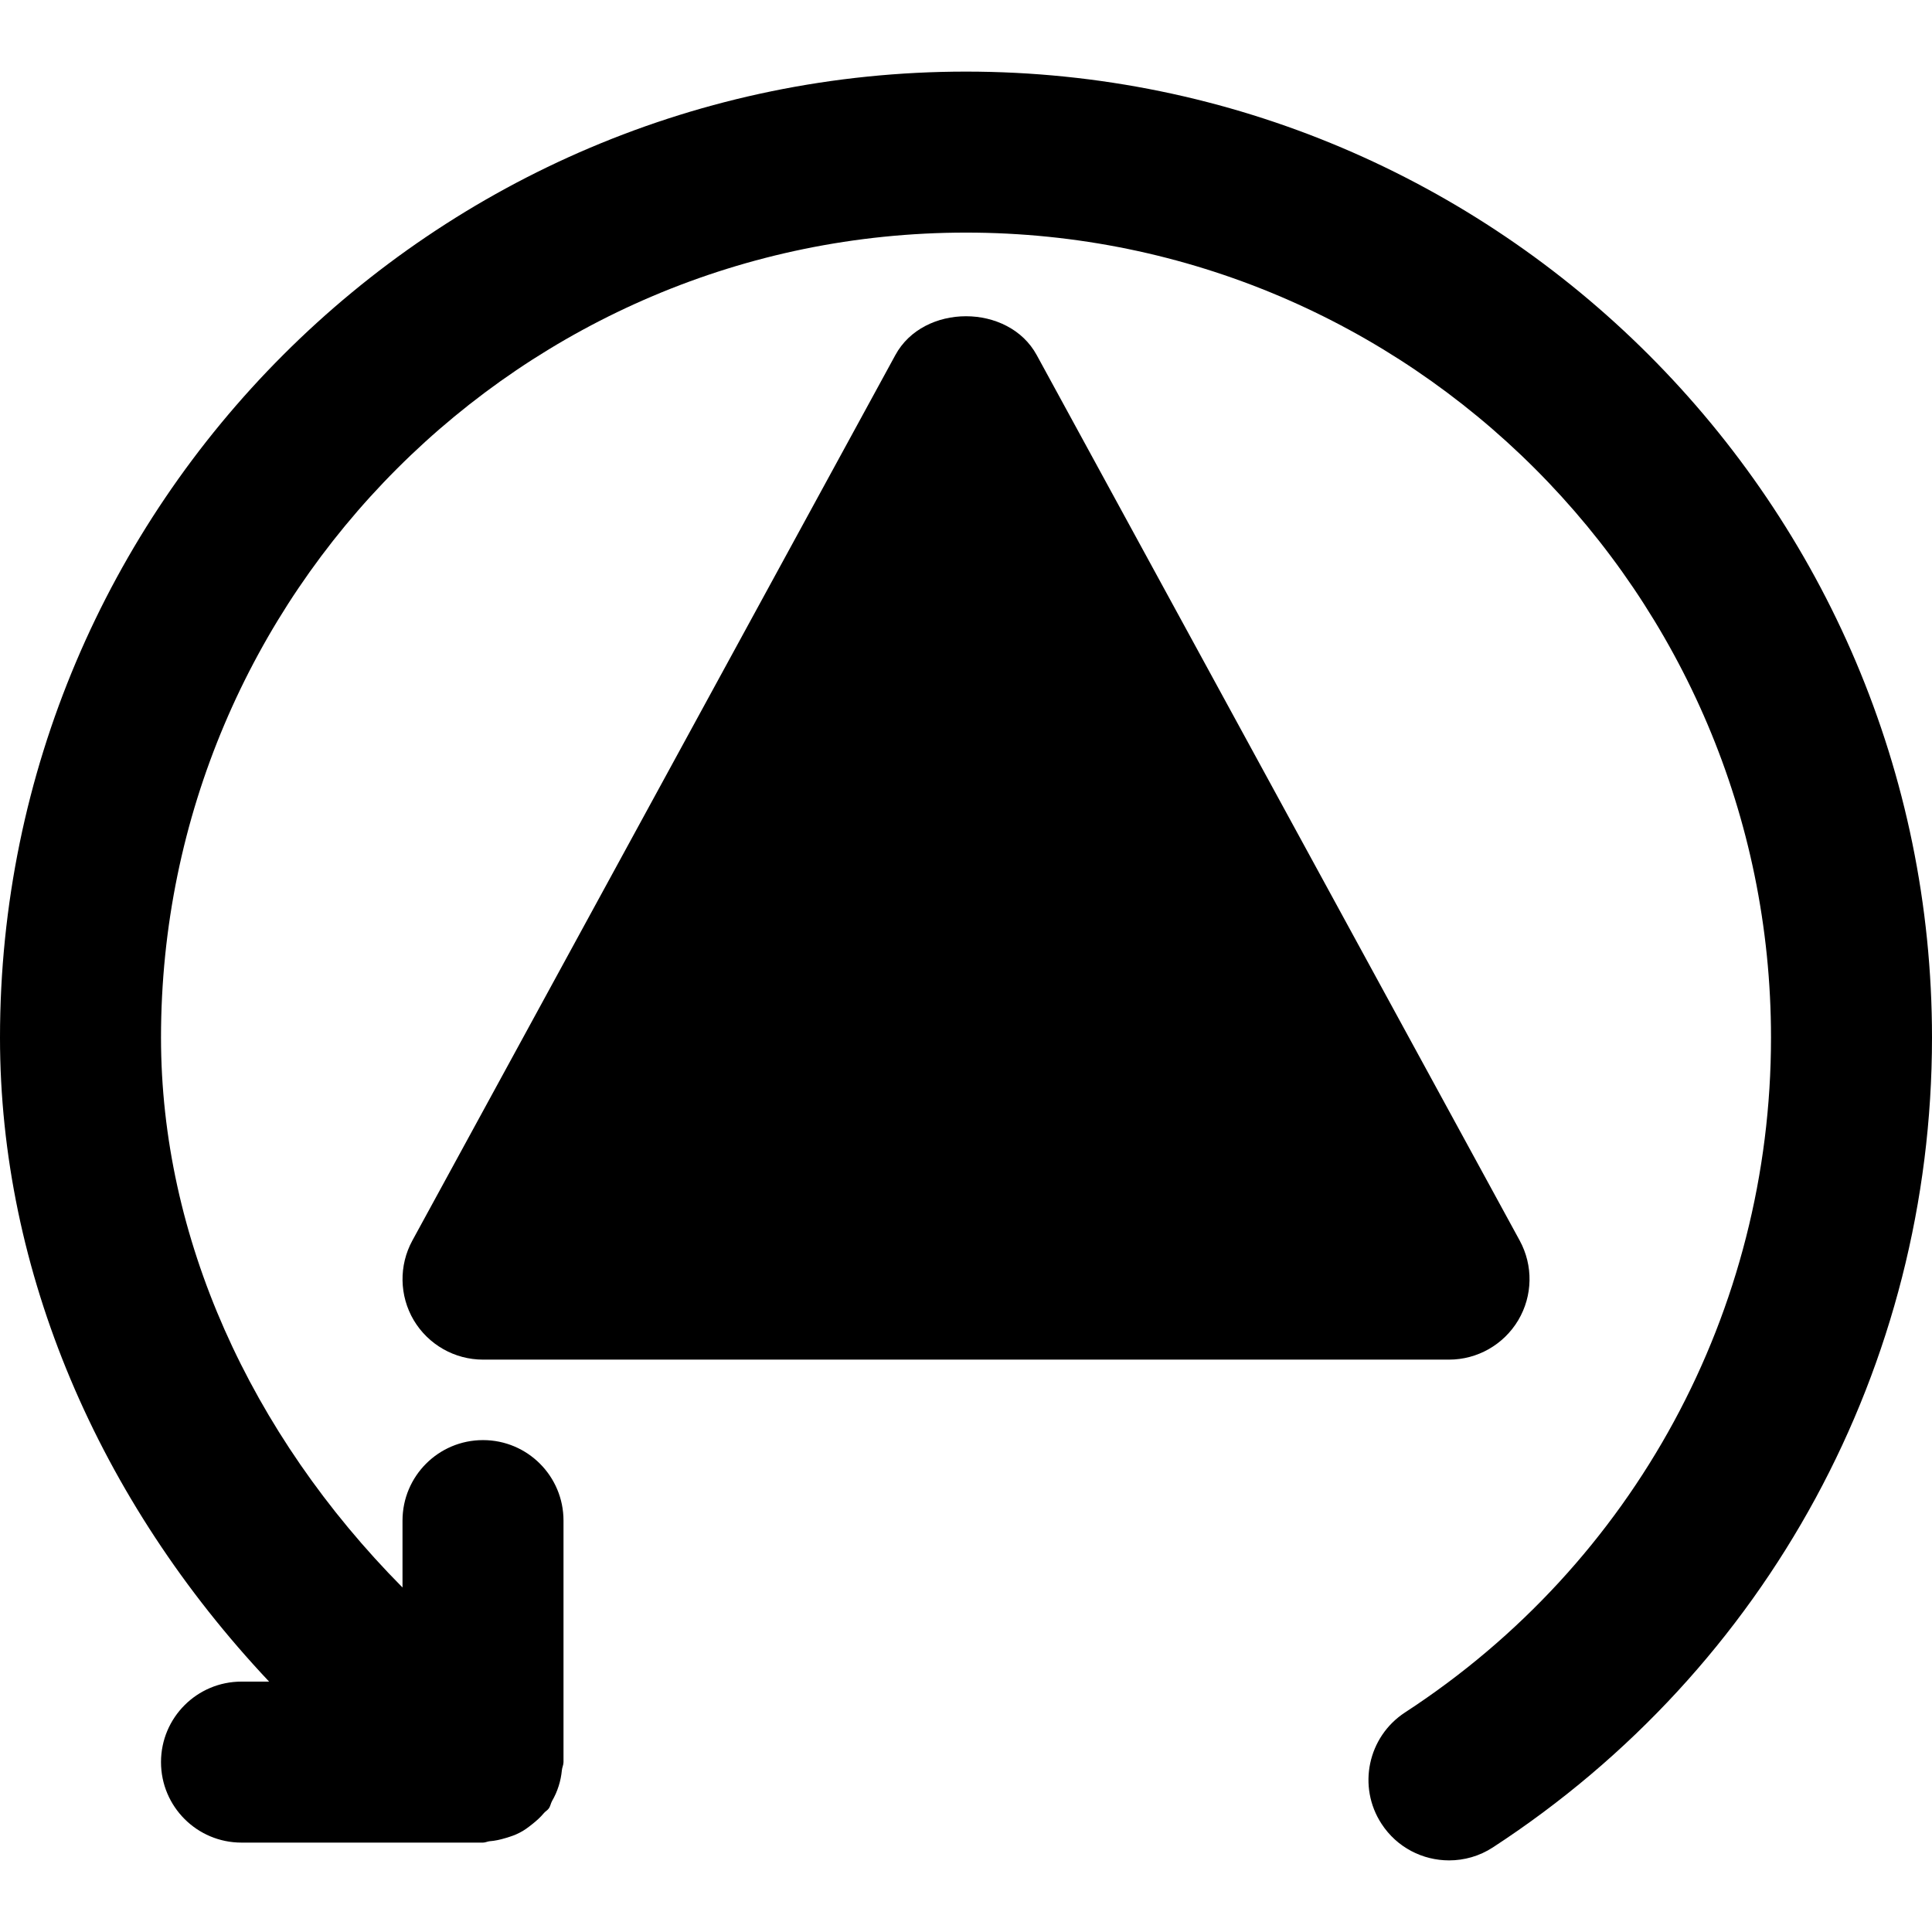 <?xml version="1.0" encoding="iso-8859-1"?>
<!-- Uploaded to: SVG Repo, www.svgrepo.com, Generator: SVG Repo Mixer Tools -->
<svg fill="#000000" height="800px" width="800px" version="1.1" id="Layer_1" xmlns="http://www.w3.org/2000/svg" xmlns:xlink="http://www.w3.org/1999/xlink" 
	 viewBox="0 0 512 512" xml:space="preserve">
<g>
	<g>
		<g>
			<path d="M402.355,349.862c3.84-6.464,3.989-14.485,0.384-21.099l-128-234.667c-7.467-13.717-30.016-13.717-37.461,0l-128,234.667
				c-3.605,6.613-3.456,14.635,0.363,21.099c3.861,6.485,10.837,10.453,18.368,10.453h256
				C391.518,360.316,398.494,356.348,402.355,349.862z"/>
			<path d="M256,18.976c-141.163,0-256,114.837-256,256c0,61.952,26.091,122.645,71.317,170.667H64
				c-11.797,0-21.333,9.557-21.333,21.333S52.203,488.309,64,488.309h64c0.619,0,1.152-0.299,1.749-0.363
				c1.472-0.107,2.859-0.427,4.267-0.853c1.301-0.384,2.517-0.789,3.691-1.408c1.195-0.597,2.219-1.365,3.285-2.219
				c1.173-0.917,2.219-1.856,3.179-3.008c0.384-0.448,0.917-0.704,1.259-1.195c0.448-0.619,0.512-1.344,0.875-1.984
				c0.725-1.259,1.301-2.539,1.749-3.968c0.448-1.387,0.704-2.752,0.853-4.203c0.064-0.725,0.427-1.365,0.427-2.133v-64
				c0-11.776-9.536-21.333-21.333-21.333c-11.797,0-21.333,9.557-21.333,21.333v17.728c-40.448-40.832-64-92.864-64-145.728
				c0-117.632,95.701-213.333,213.333-213.333s213.333,95.701,213.333,213.333c0,72.405-36.245,139.264-96.981,178.837
				c-9.877,6.443-12.672,19.669-6.229,29.525c4.096,6.293,10.923,9.685,17.899,9.685c3.989,0,8.043-1.109,11.627-3.456
				C468.501,442.08,512,361.845,512,274.976C512,133.813,397.163,18.976,256,18.976z"/>
		</g>
	</g>
</g>
</svg>